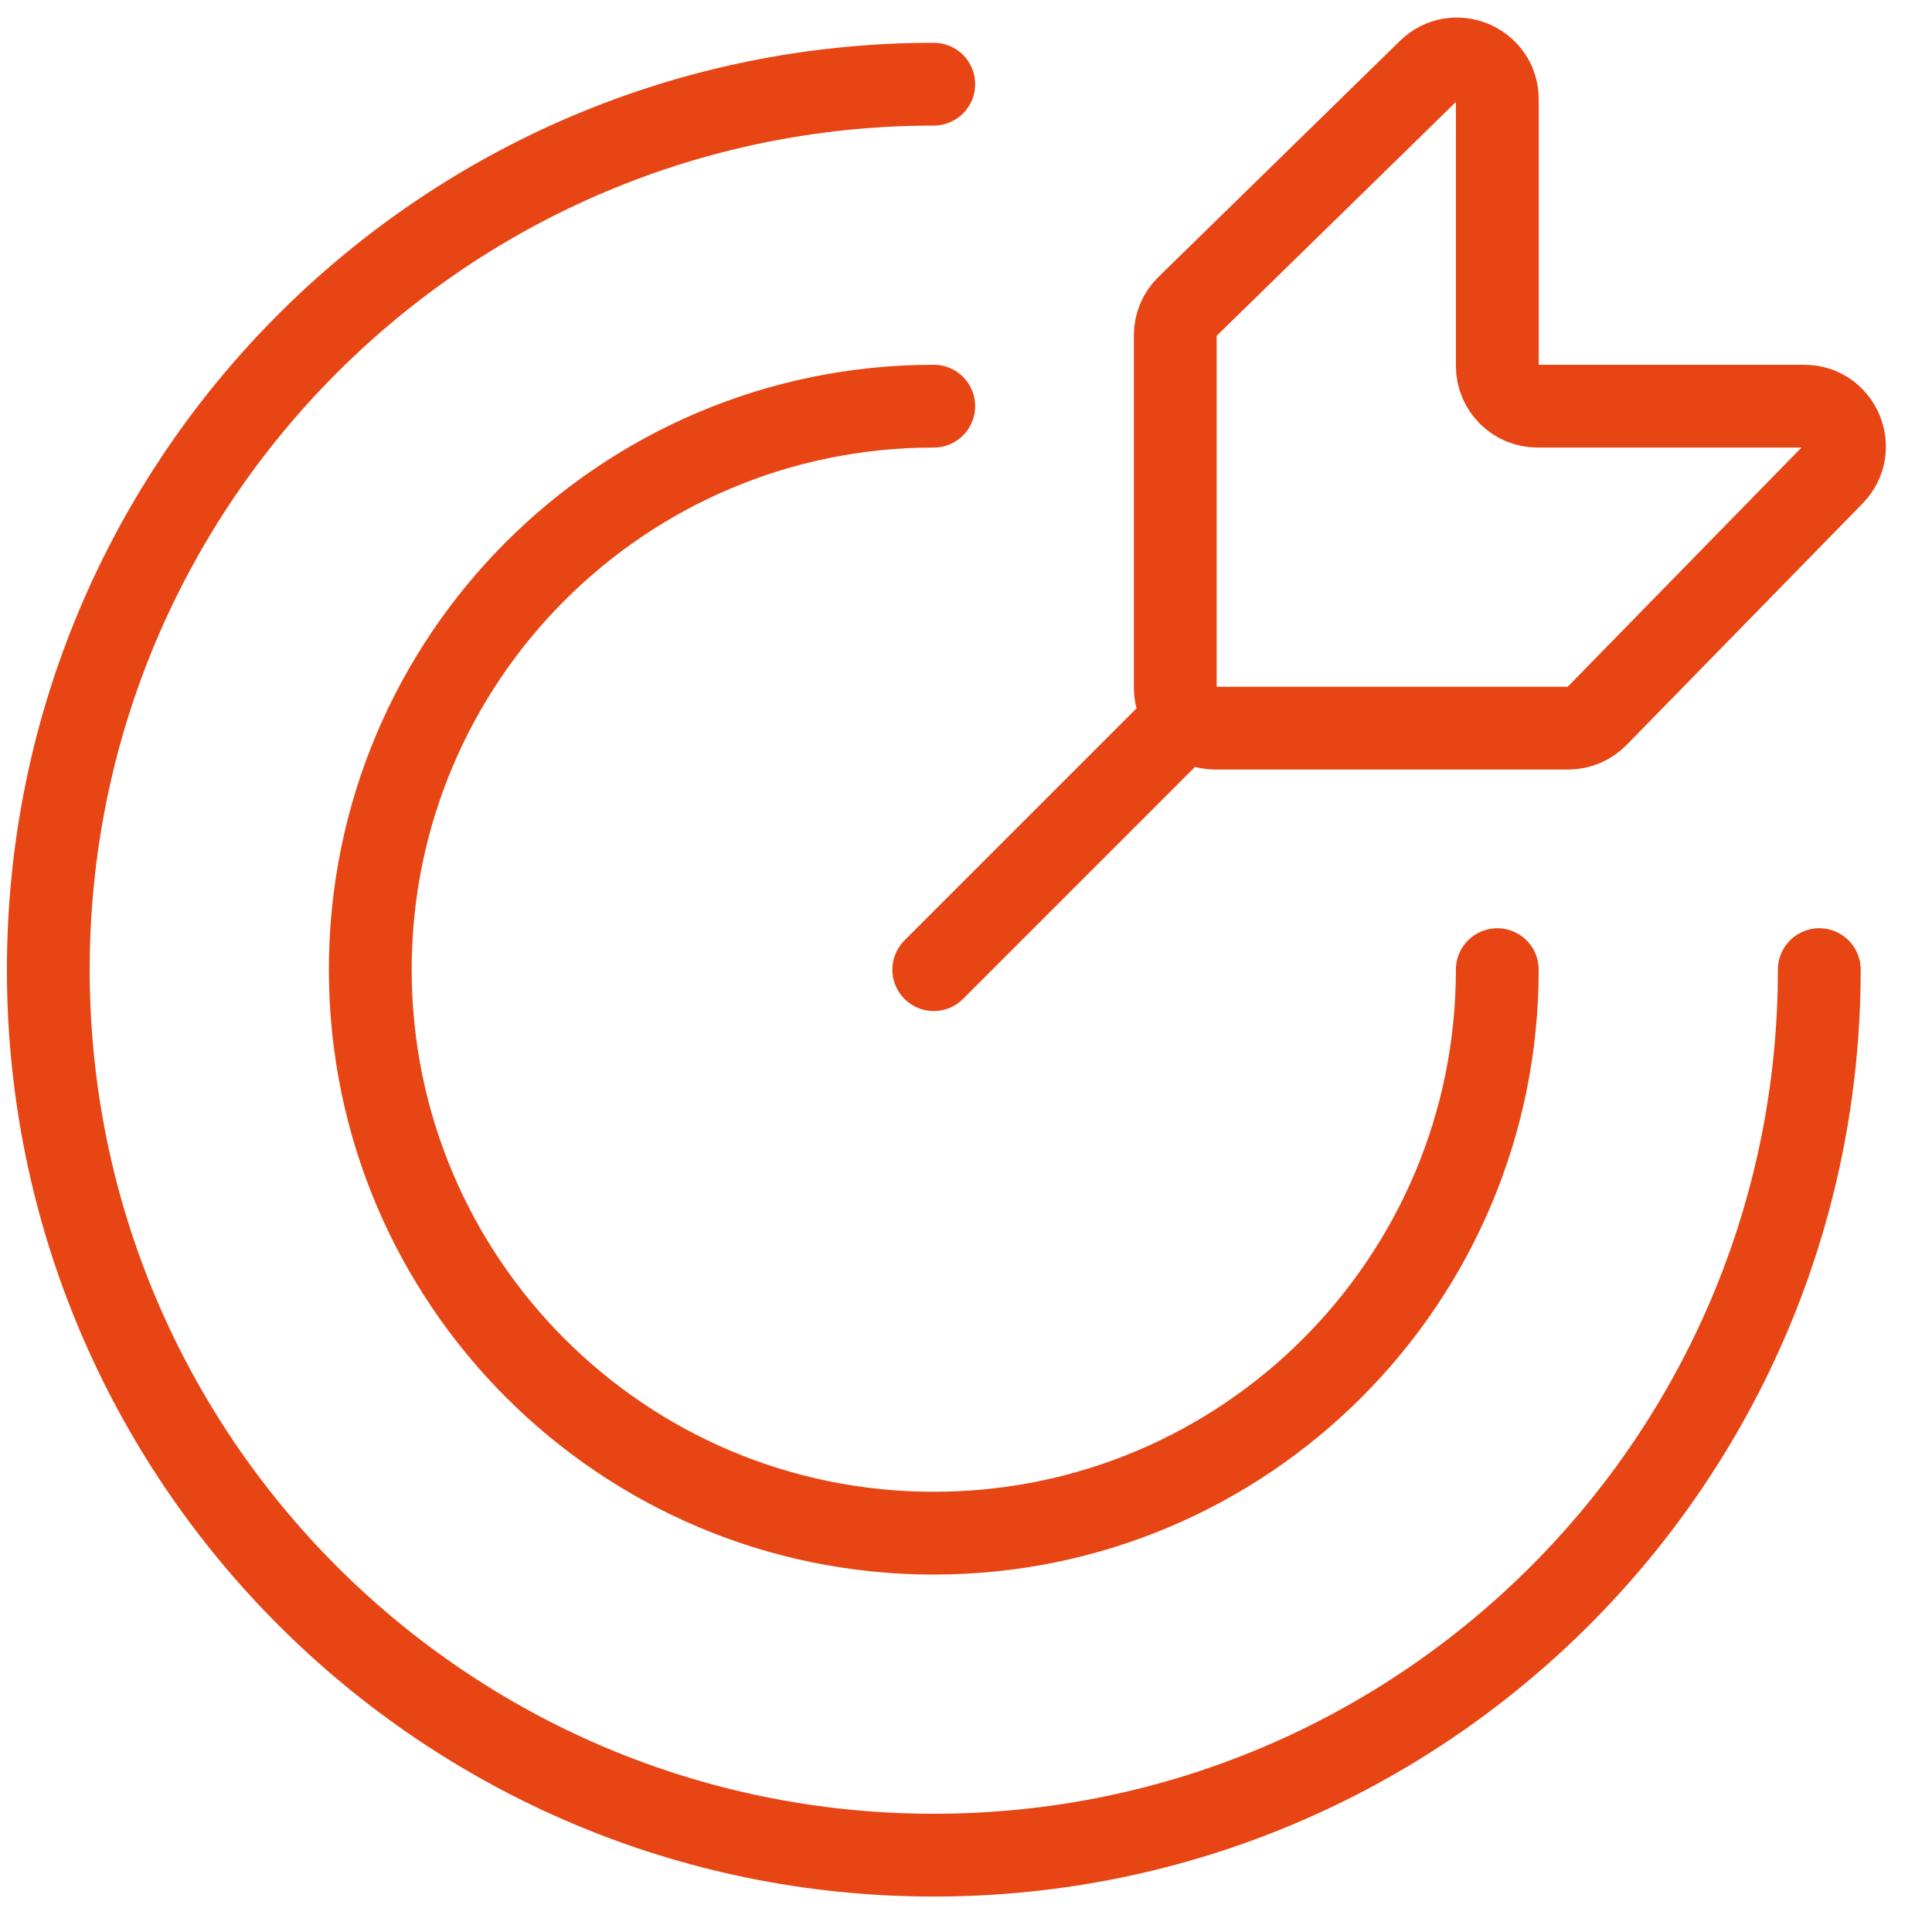 <svg width="35" height="35" viewBox="0 0 35 35" fill="none" xmlns="http://www.w3.org/2000/svg">
<path d="M16.916 17.566L21.291 13.191M32.958 17.566C32.958 26.426 25.776 33.608 16.916 33.608C8.057 33.608 0.875 26.426 0.875 17.566C0.875 8.707 8.057 1.525 16.916 1.525M27.125 17.566C27.125 23.204 22.554 27.775 16.916 27.775C11.278 27.775 6.708 23.204 6.708 17.566C6.708 11.928 11.278 7.358 16.916 7.358M21.291 12.462V6.074C21.291 5.878 21.37 5.69 21.511 5.553L25.886 1.277C26.347 0.826 27.125 1.153 27.125 1.798V6.629C27.125 7.032 27.451 7.358 27.854 7.358H32.684C33.33 7.358 33.657 8.135 33.206 8.597L28.93 12.972C28.793 13.112 28.605 13.191 28.409 13.191H22.02C21.618 13.191 21.291 12.865 21.291 12.462Z" stroke="#E74514" stroke-width="1.5" stroke-linecap="round"/>
</svg>
